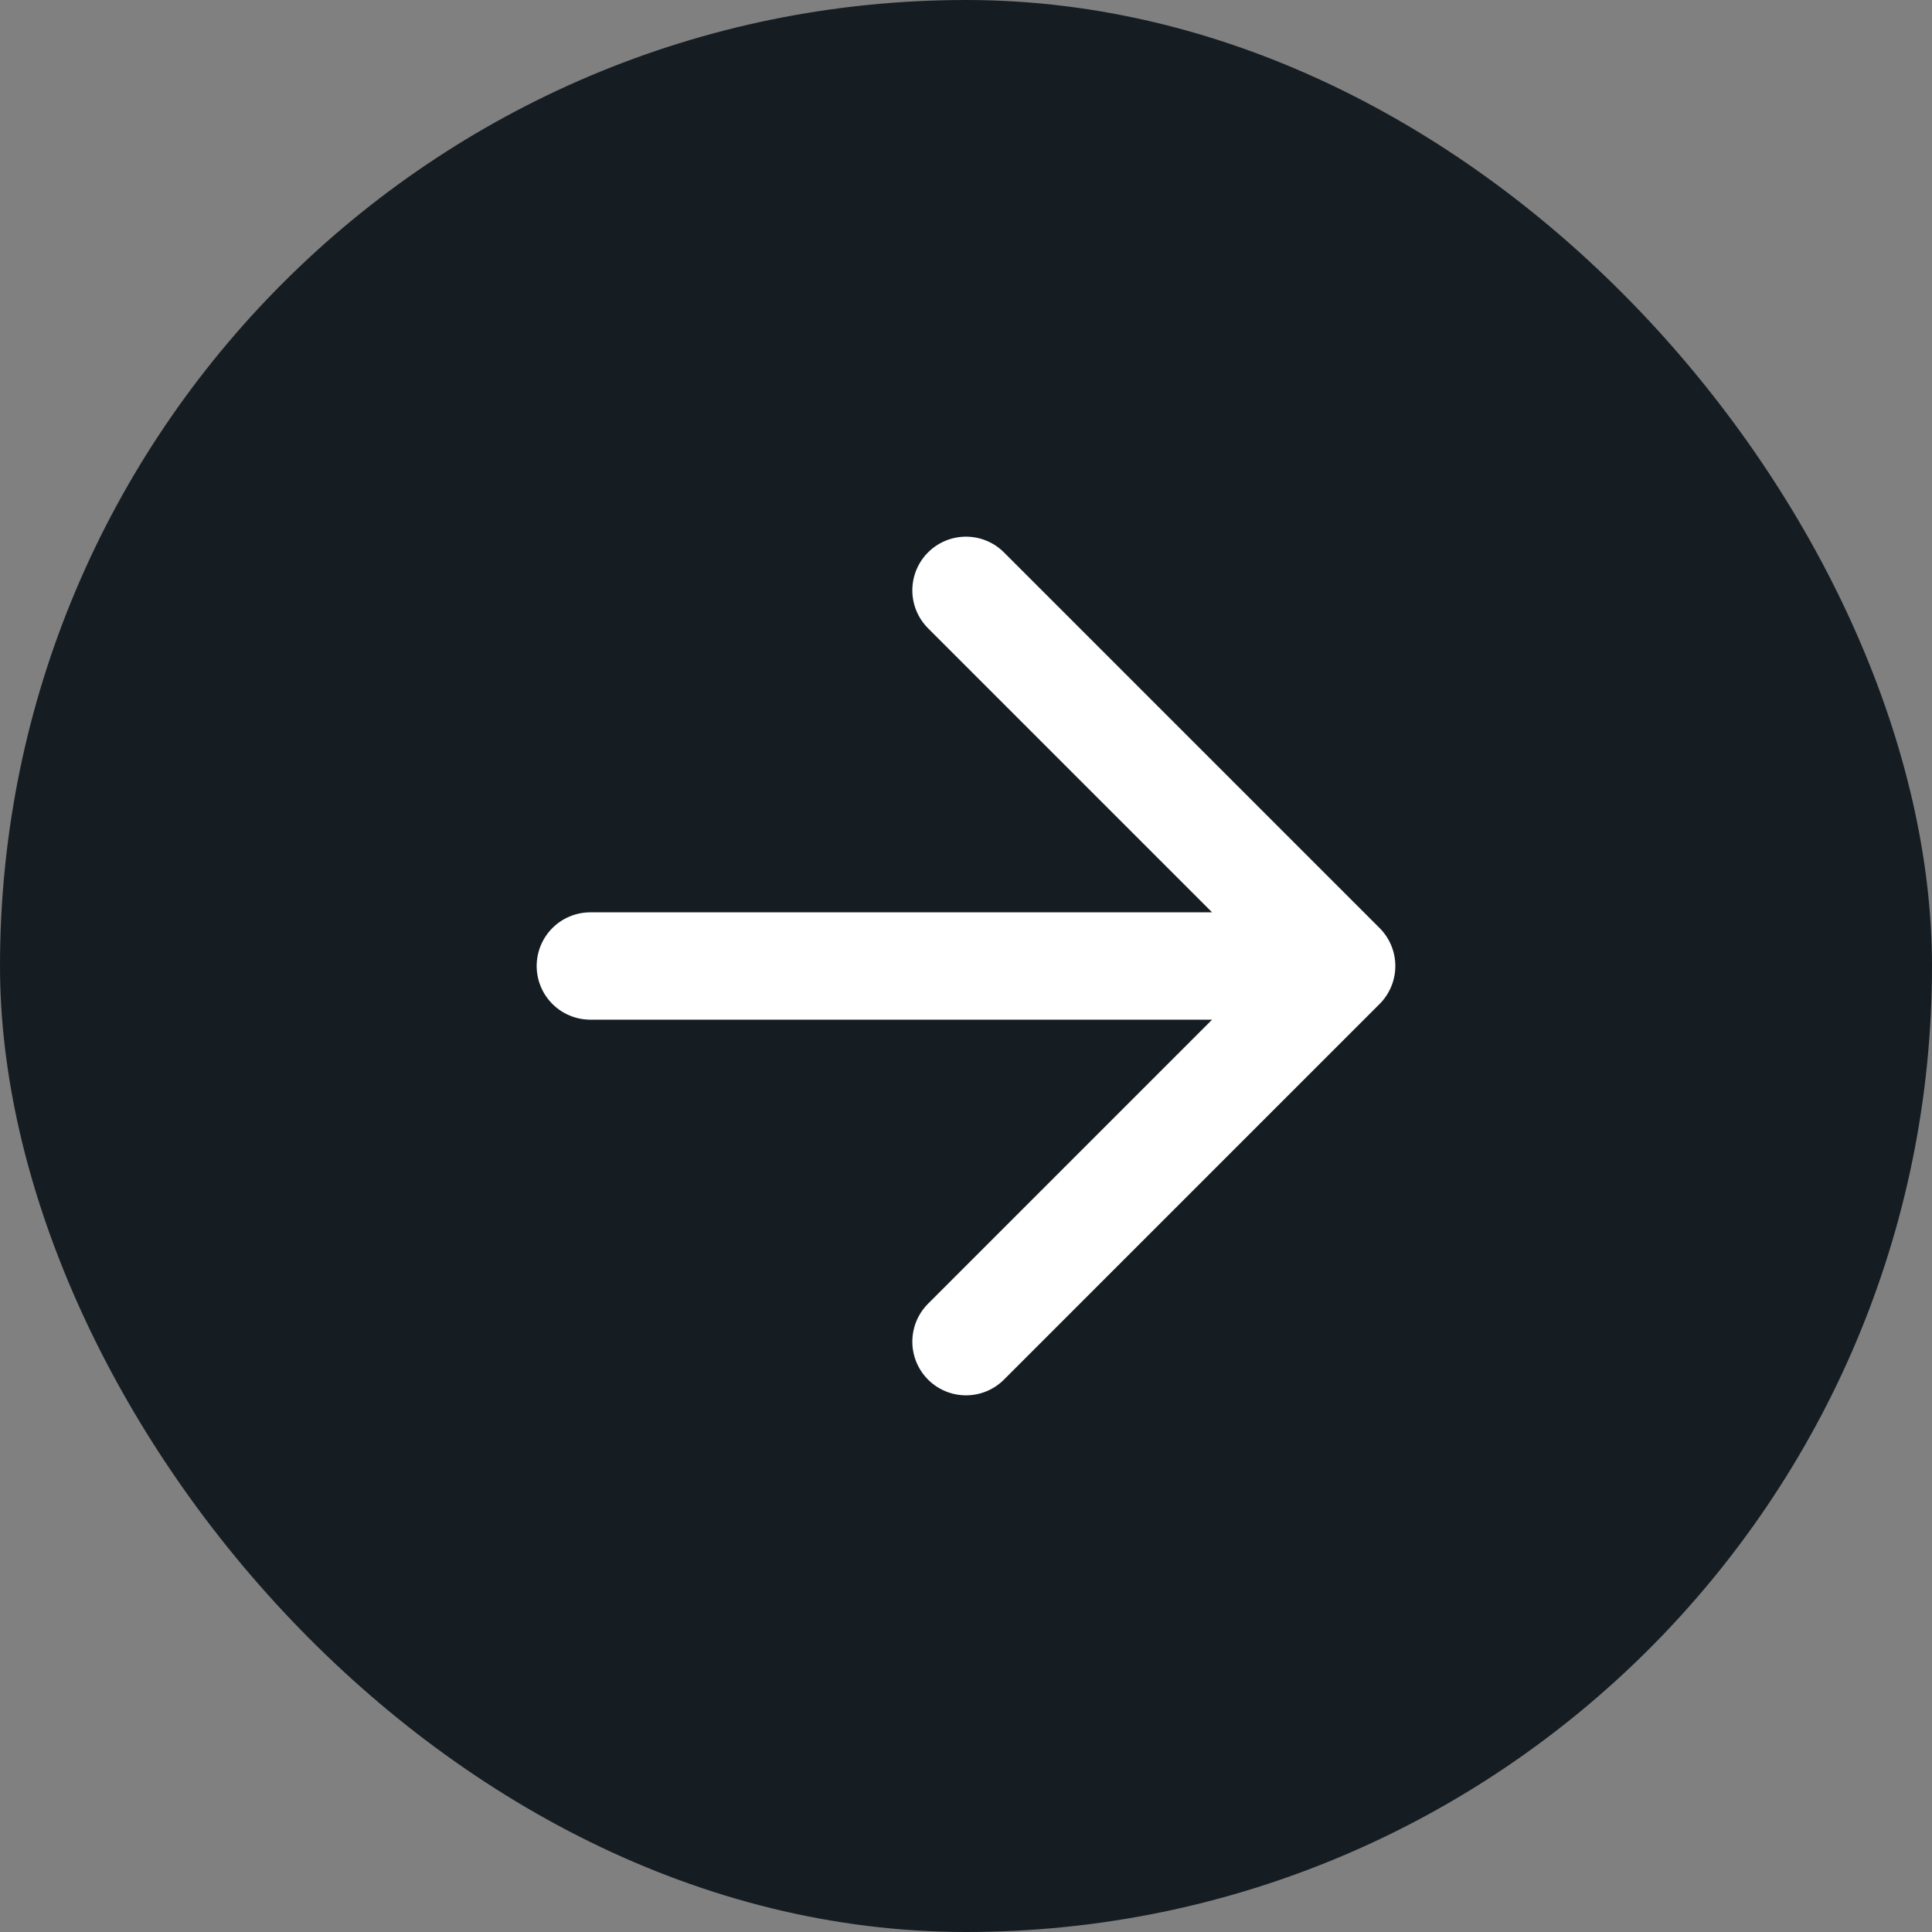 <svg width="72" height="72" viewBox="0 0 72 72" fill="none" xmlns="http://www.w3.org/2000/svg">
<rect x="0" y="0" width="72" height="72" fill="#808080" stroke="none"/>
<rect width="72" height="72" rx="36" fill="#151D23"/>
<path d="M22 36H50M50 36L36 22M50 36L36 50" stroke="white" stroke-width="4" stroke-linecap="round" stroke-linejoin="round"/>
</svg>
